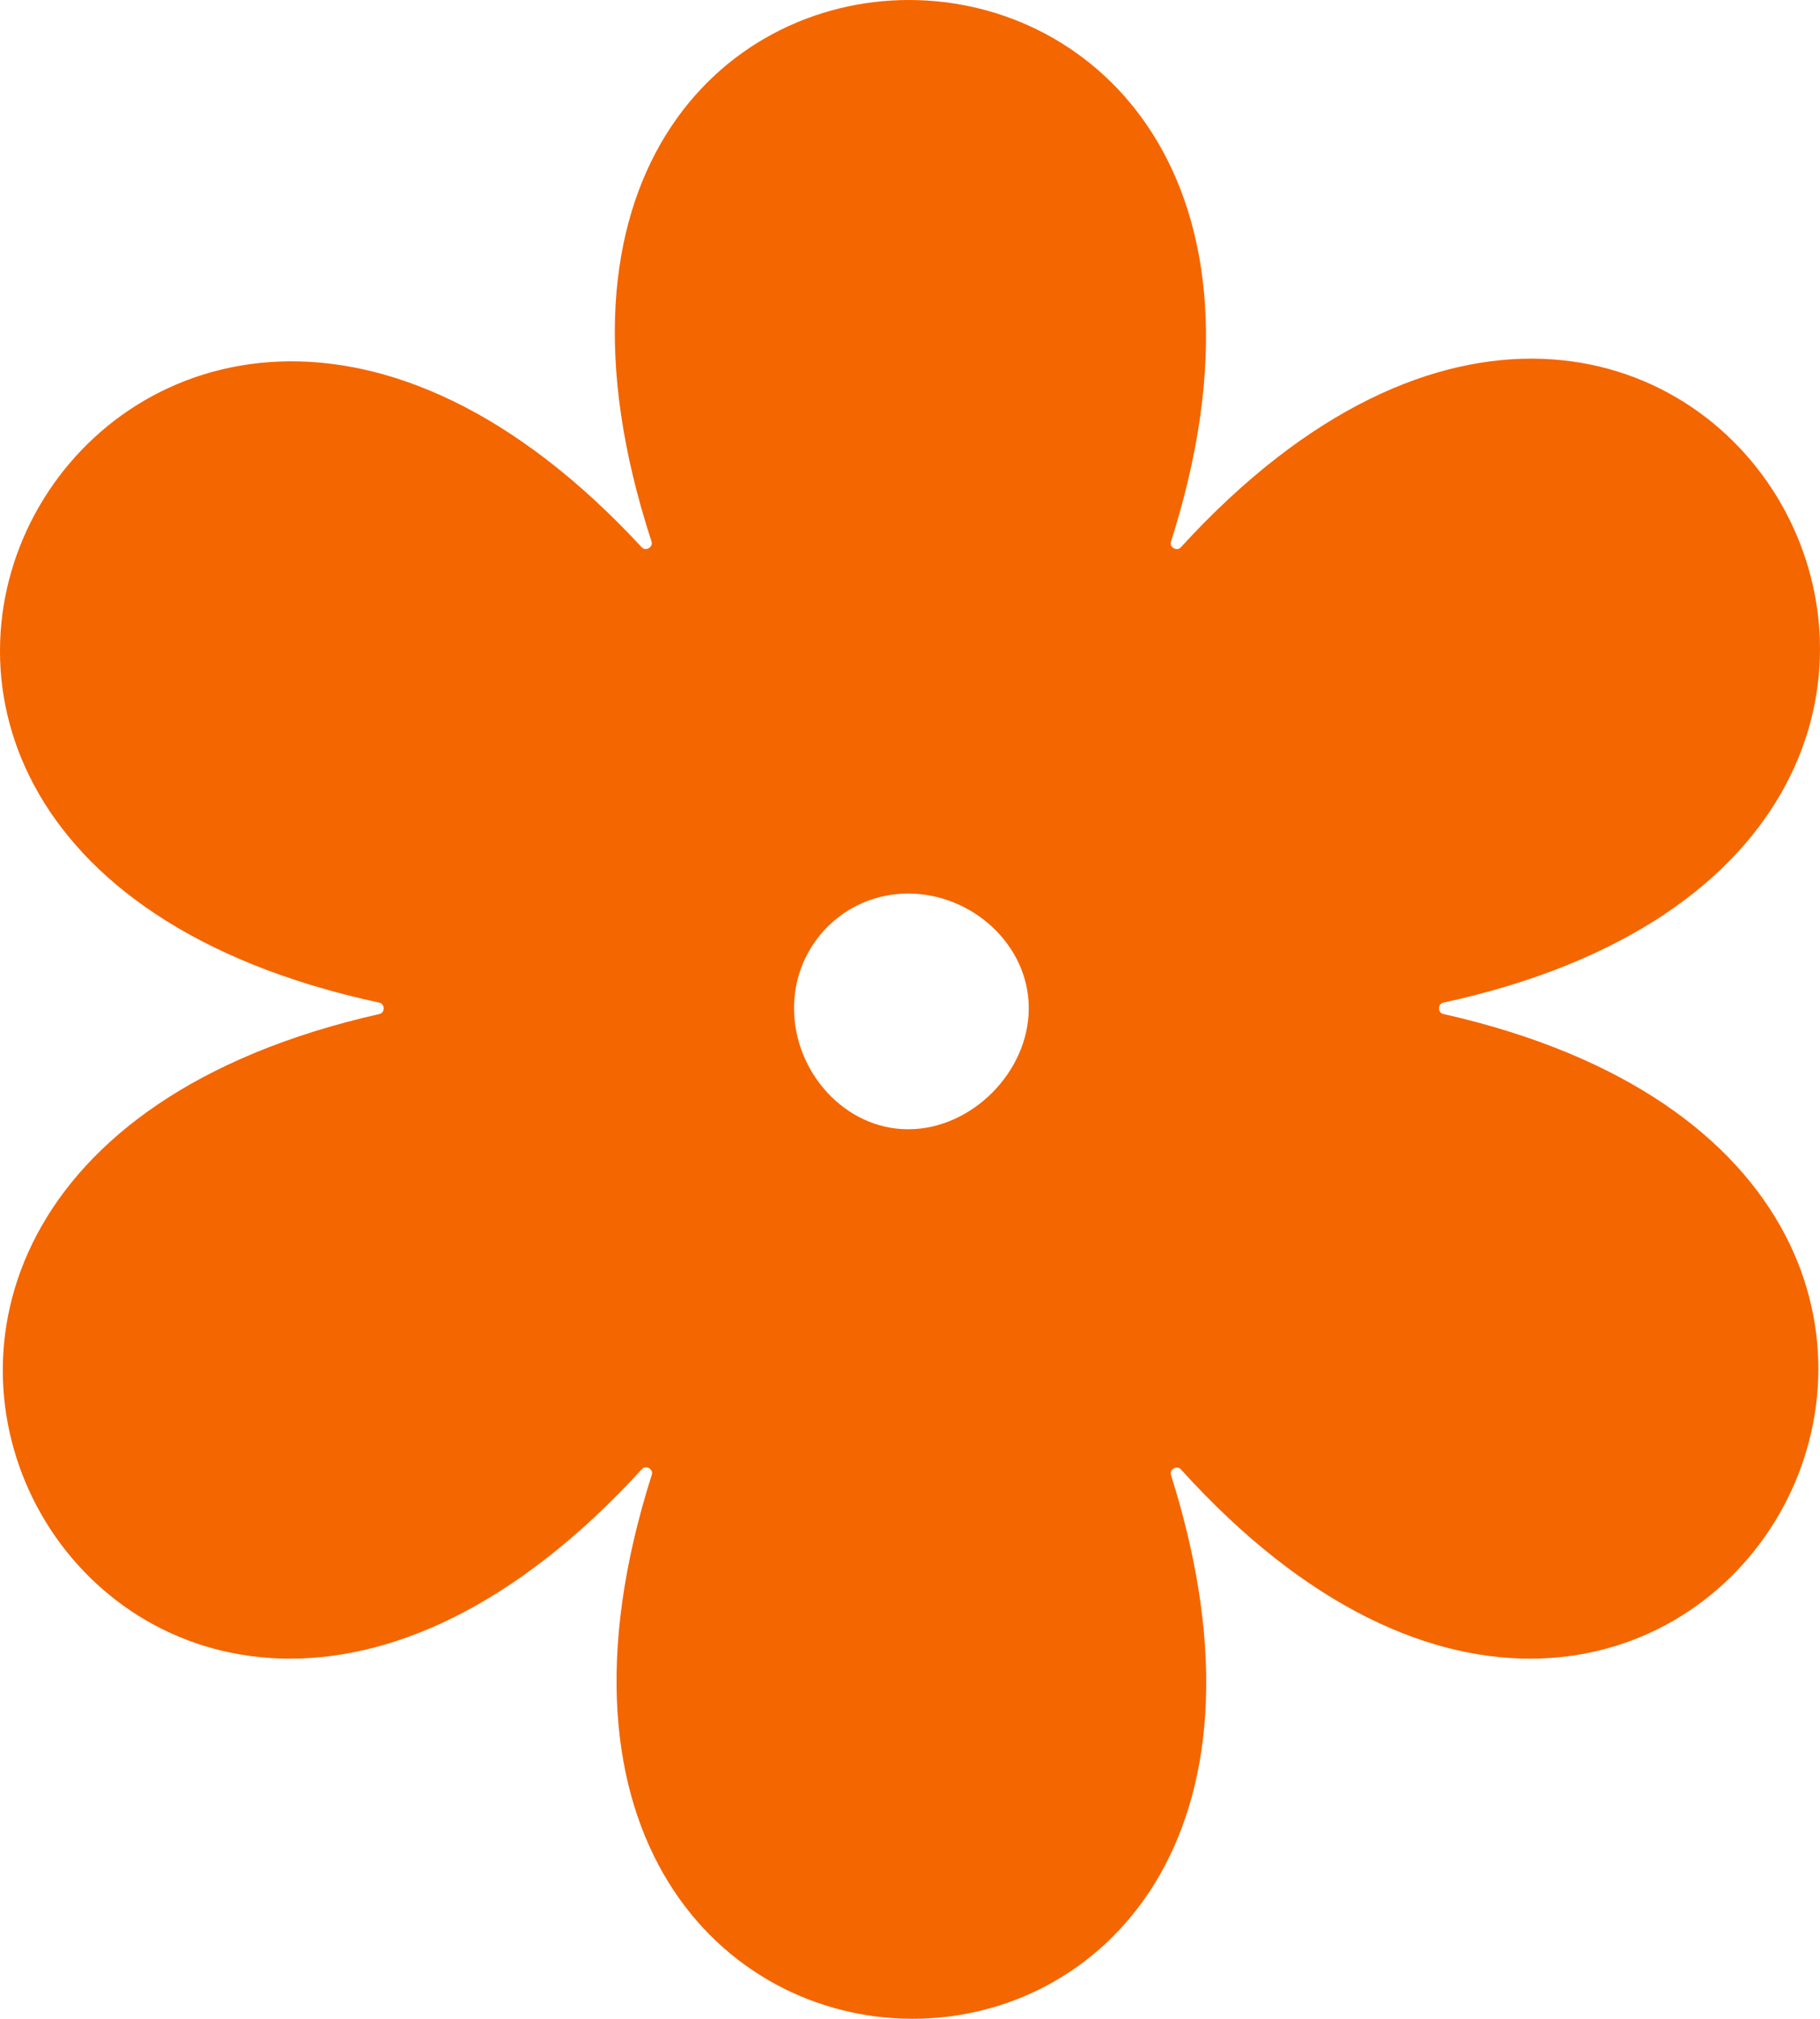 <?xml version="1.0" encoding="UTF-8"?> <svg xmlns="http://www.w3.org/2000/svg" width="46" height="51" viewBox="0 0 46 51" fill="none"><path fill-rule="evenodd" clip-rule="evenodd" d="M29.596 13.686C29.552 13.825 29.745 13.936 29.843 13.829C42.823 -0.372 55.127 21.279 36.477 25.33C36.336 25.36 36.335 25.584 36.476 25.615C55.121 29.814 42.673 51.309 29.845 37.118C29.747 37.01 29.553 37.121 29.596 37.26C35.411 55.657 10.659 55.505 16.475 37.253C16.519 37.115 16.325 37.003 16.227 37.11C3.248 51.316 -9.056 29.817 9.592 25.616C9.733 25.584 9.732 25.361 9.59 25.33C-9.21 21.285 3.24 -0.212 16.222 13.829C16.32 13.935 16.513 13.822 16.468 13.684C10.507 -4.562 35.408 -4.561 29.596 13.686ZM22.955 22.573C24.559 22.573 26.002 23.86 26.002 25.47C26.002 27.079 24.559 28.528 22.955 28.528C21.352 28.528 20.069 27.079 20.069 25.47C20.069 23.86 21.352 22.573 22.955 22.573Z" fill="#F46600"></path></svg> 